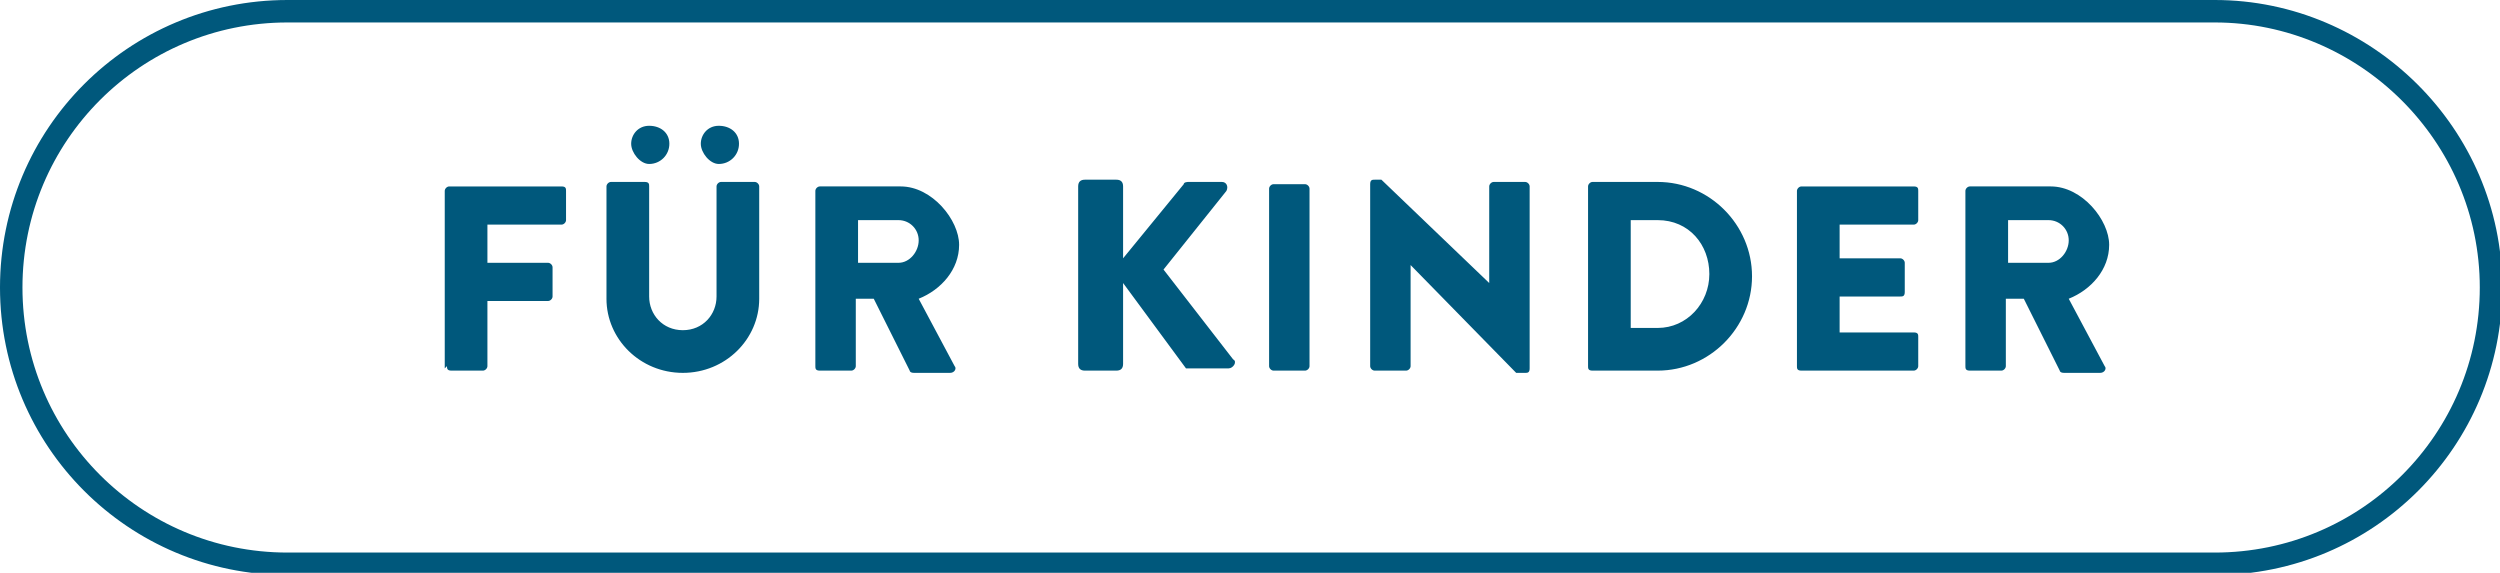 <?xml version="1.0" encoding="UTF-8"?>
<svg id="Ebene_1" data-name="Ebene 1" xmlns="http://www.w3.org/2000/svg" xmlns:xlink="http://www.w3.org/1999/xlink" version="1.1" viewBox="0 0 111.3 25.5">
  <defs>
    <style>
      .cls-1 {
        fill: #00587c;
      }

      .cls-1, .cls-2 {
        stroke-width: 0px;
      }

      .cls-3 {
        clip-path: url(#clippath);
      }

      .cls-2, .cls-4 {
        fill: none;
      }

      .cls-4 {
        stroke: #00587c;
      }
    </style>
    <clipPath id="clippath">
      <rect class="cls-2" width="111.3" height="25.5"/>
    </clipPath>
  </defs>
  <g class="cls-3">
    <path class="cls-1" d="M89.4,11.7v-1.9h1.8c.5,0,.9.4.9.9s-.4,1-.9,1h-1.8ZM87.5,16.3c0,.1,0,.2.2.2h1.4c.1,0,.2-.1.2-.2v-3h.8l1.6,3.2s0,.1.2.1h1.6c.2,0,.3-.2.2-.3l-1.6-3c1-.4,1.8-1.3,1.8-2.4s-1.2-2.6-2.6-2.6h-3.6c-.1,0-.2.1-.2.2v7.9ZM80,16.3c0,.1,0,.2.2.2h5c.1,0,.2-.1.2-.2v-1.3c0-.1,0-.2-.2-.2h-3.3v-1.6h2.7c.1,0,.2,0,.2-.2v-1.3c0-.1-.1-.2-.2-.2h-2.7v-1.5h3.3c.1,0,.2-.1.2-.2v-1.3c0-.1,0-.2-.2-.2h-5c-.1,0-.2.1-.2.2v7.9ZM72.6,14.7v-4.9h1.2c1.4,0,2.3,1.1,2.3,2.4s-1,2.4-2.3,2.4h-1.2ZM70.7,16.3c0,.1,0,.2.2.2h2.9c2.3,0,4.2-1.9,4.2-4.2s-1.9-4.2-4.2-4.2h-2.9c-.1,0-.2.1-.2.2v7.9ZM61,16.3c0,.1.1.2.2.2h1.4c.1,0,.2-.1.2-.2v-4.5h0l4.7,4.8s.1,0,.2,0h.2c.1,0,.2,0,.2-.2v-8.1c0-.1-.1-.2-.2-.2h-1.4c-.1,0-.2.1-.2.2v4.3h0l-4.8-4.6h-.3c-.1,0-.2,0-.2.2v8.1ZM56.5,16.3c0,.1.1.2.2.2h1.4c.1,0,.2-.1.2-.2v-7.9c0-.1-.1-.2-.2-.2h-1.4c-.1,0-.2.1-.2.2v7.9ZM48,16.2c0,.2.1.3.3.3h1.4c.2,0,.3-.1.3-.3v-3.6l2.8,3.8s.1,0,.2,0h1.7c.2,0,.4-.3.2-.4l-3.1-4,2.8-3.5c.1-.2,0-.4-.2-.4h-1.5c0,0-.2,0-.2.1l-2.7,3.3v-3.2c0-.2-.1-.3-.3-.3h-1.4c-.2,0-.3.1-.3.3v7.8ZM38.2,11.7v-1.9h1.8c.5,0,.9.4.9.9s-.4,1-.9,1h-1.8ZM36.3,16.3c0,.1,0,.2.2.2h1.4c.1,0,.2-.1.2-.2v-3h.8l1.6,3.2s0,.1.2.1h1.6c.2,0,.3-.2.2-.3l-1.6-3c1-.4,1.8-1.3,1.8-2.4s-1.2-2.6-2.6-2.6h-3.6c-.1,0-.2.1-.2.2v7.9ZM28.9,7.3c.5,0,.9-.4.9-.9s-.4-.8-.9-.8-.8.4-.8.8.4.9.8.9M32,7.3c.5,0,.9-.4.9-.9s-.4-.8-.9-.8-.8.4-.8.8.4.9.8.9h0ZM27,13.3c0,1.8,1.5,3.3,3.4,3.3s3.4-1.5,3.4-3.3v-5c0-.1-.1-.2-.2-.2h-1.5c-.1,0-.2.1-.2.2v4.9c0,.8-.6,1.5-1.5,1.5s-1.5-.7-1.5-1.5v-4.9c0-.1,0-.2-.2-.2h-1.5c-.1,0-.2.1-.2.2v5ZM19.9,16.3c0,.1,0,.2.2.2h1.4c.1,0,.2-.1.2-.2v-2.9h2.7c.1,0,.2-.1.2-.2v-1.3c0-.1-.1-.2-.2-.2h-2.7v-1.7h3.3c.1,0,.2-.1.2-.2v-1.3c0-.1,0-.2-.2-.2h-5c-.1,0-.2.1-.2.2v7.9Z"/>
    <path class="cls-4" d="M12.8.5C6,.5.5,6,.5,12.8s5.5,12.3,12.3,12.3h85.8c6.8,0,12.3-5.5,12.3-12.3S105.3.5,98.6.5H12.8Z"/>
  </g>
</svg>